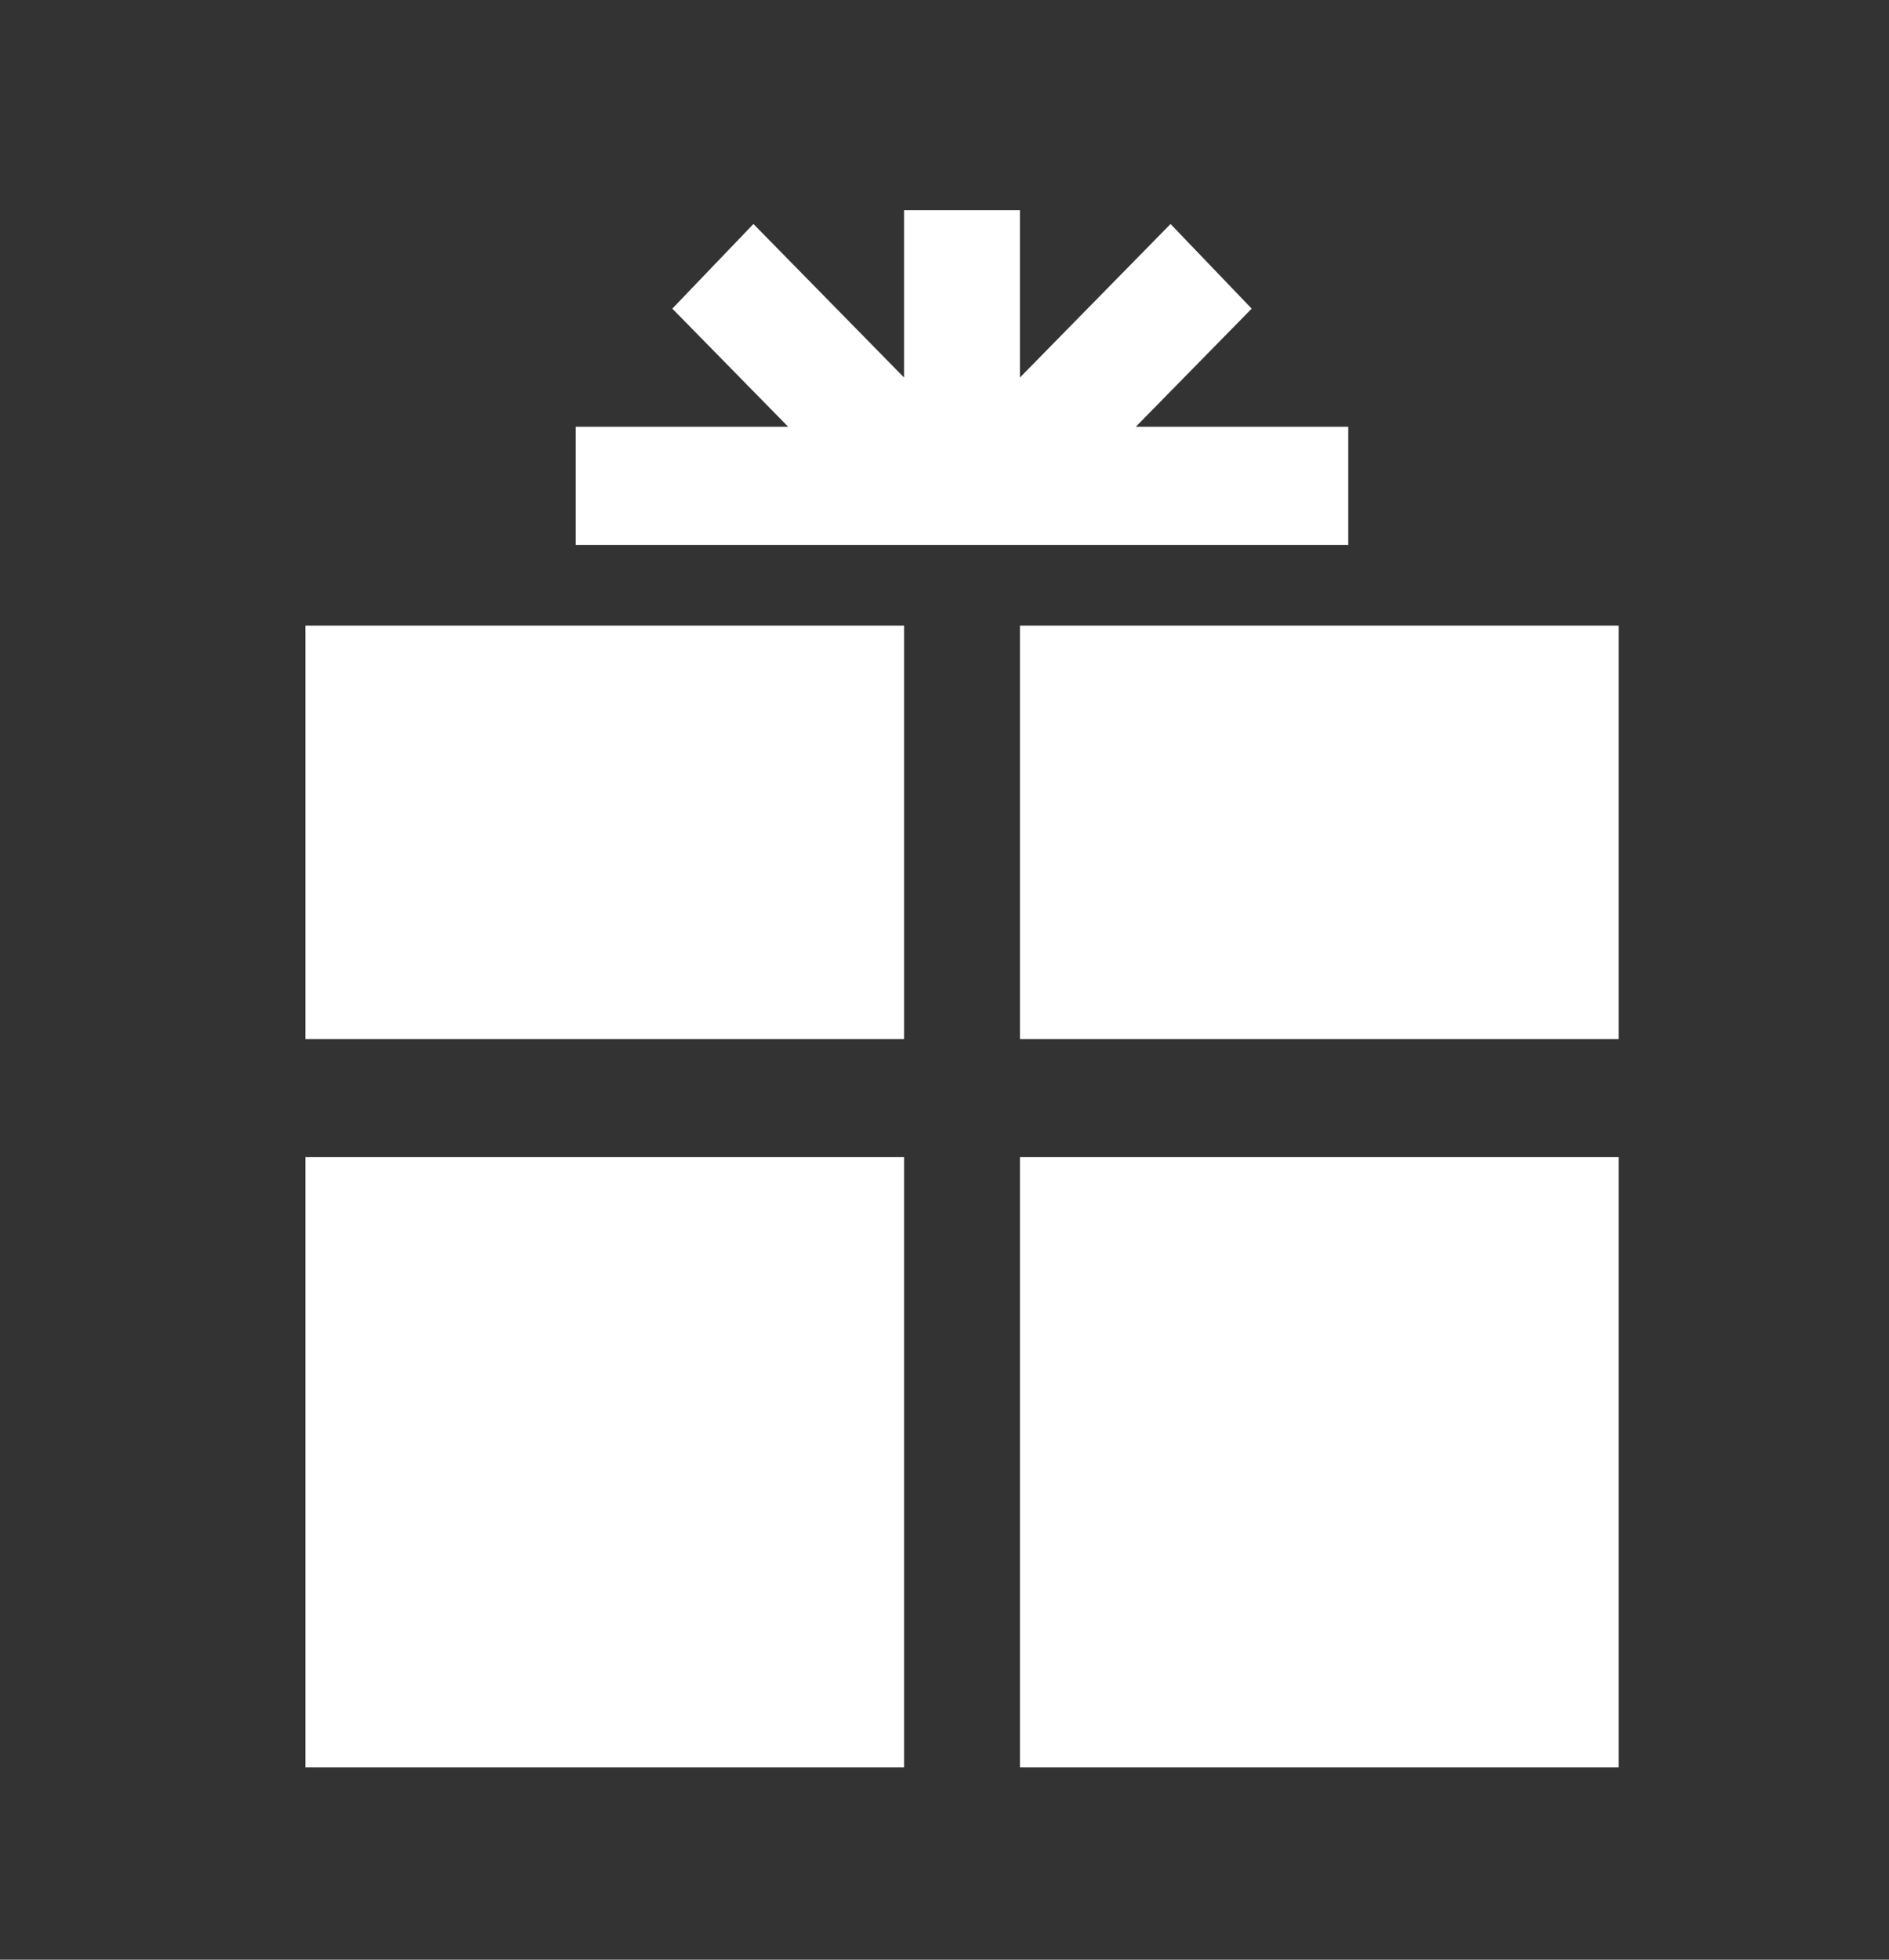 <svg width="54" height="56" xmlns="http://www.w3.org/2000/svg" xmlns:xlink="http://www.w3.org/1999/xlink" xml:space="preserve" overflow="hidden"><rect width="100%" height="100%" fill="#333333" stroke="none"/><defs><clipPath id="clip0"><rect x="38" y="444" width="54" height="56"/></clipPath><clipPath id="clip1"><rect x="39" y="445" width="53" height="54"/></clipPath><clipPath id="clip2"><rect x="39" y="445" width="54" height="54"/></clipPath><clipPath id="clip3"><rect x="39" y="445" width="54" height="54"/></clipPath></defs><g clip-path="url(#clip0)" transform="translate(-38 -444)"><g clip-path="url(#clip1)"><g clip-path="url(#clip2)"><g clip-path="url(#clip3)"><path d="M7.729 16.562 24.844 16.562 24.844 28.156 7.729 28.156Z" fill="#FFFFFF" fill-rule="nonzero" fill-opacity="1" transform="matrix(1 0 0 1.019 39 445)"/><path d="M28.156 16.562 45.271 16.562 45.271 28.156 28.156 28.156Z" fill="#FFFFFF" fill-rule="nonzero" fill-opacity="1" transform="matrix(1 0 0 1.019 39 445)"/><path d="M7.729 31.469 24.844 31.469 24.844 48.583 7.729 48.583Z" fill="#FFFFFF" fill-rule="nonzero" fill-opacity="1" transform="matrix(1 0 0 1.019 39 445)"/><path d="M28.156 31.469 45.271 31.469 45.271 48.583 28.156 48.583Z" fill="#FFFFFF" fill-rule="nonzero" fill-opacity="1" transform="matrix(1 0 0 1.019 39 445)"/><path d="M37.542 10.986 31.469 10.986 34.781 7.674 32.462 5.3 28.156 9.606 28.156 4.914 24.844 4.914 24.844 9.606 20.538 5.3 18.219 7.674 21.531 10.986 15.458 10.986 15.458 14.299 37.542 14.299Z" fill="#FFFFFF" fill-rule="nonzero" fill-opacity="1" transform="matrix(1 0 0 1.019 39 445)"/></g></g></g></g></svg>